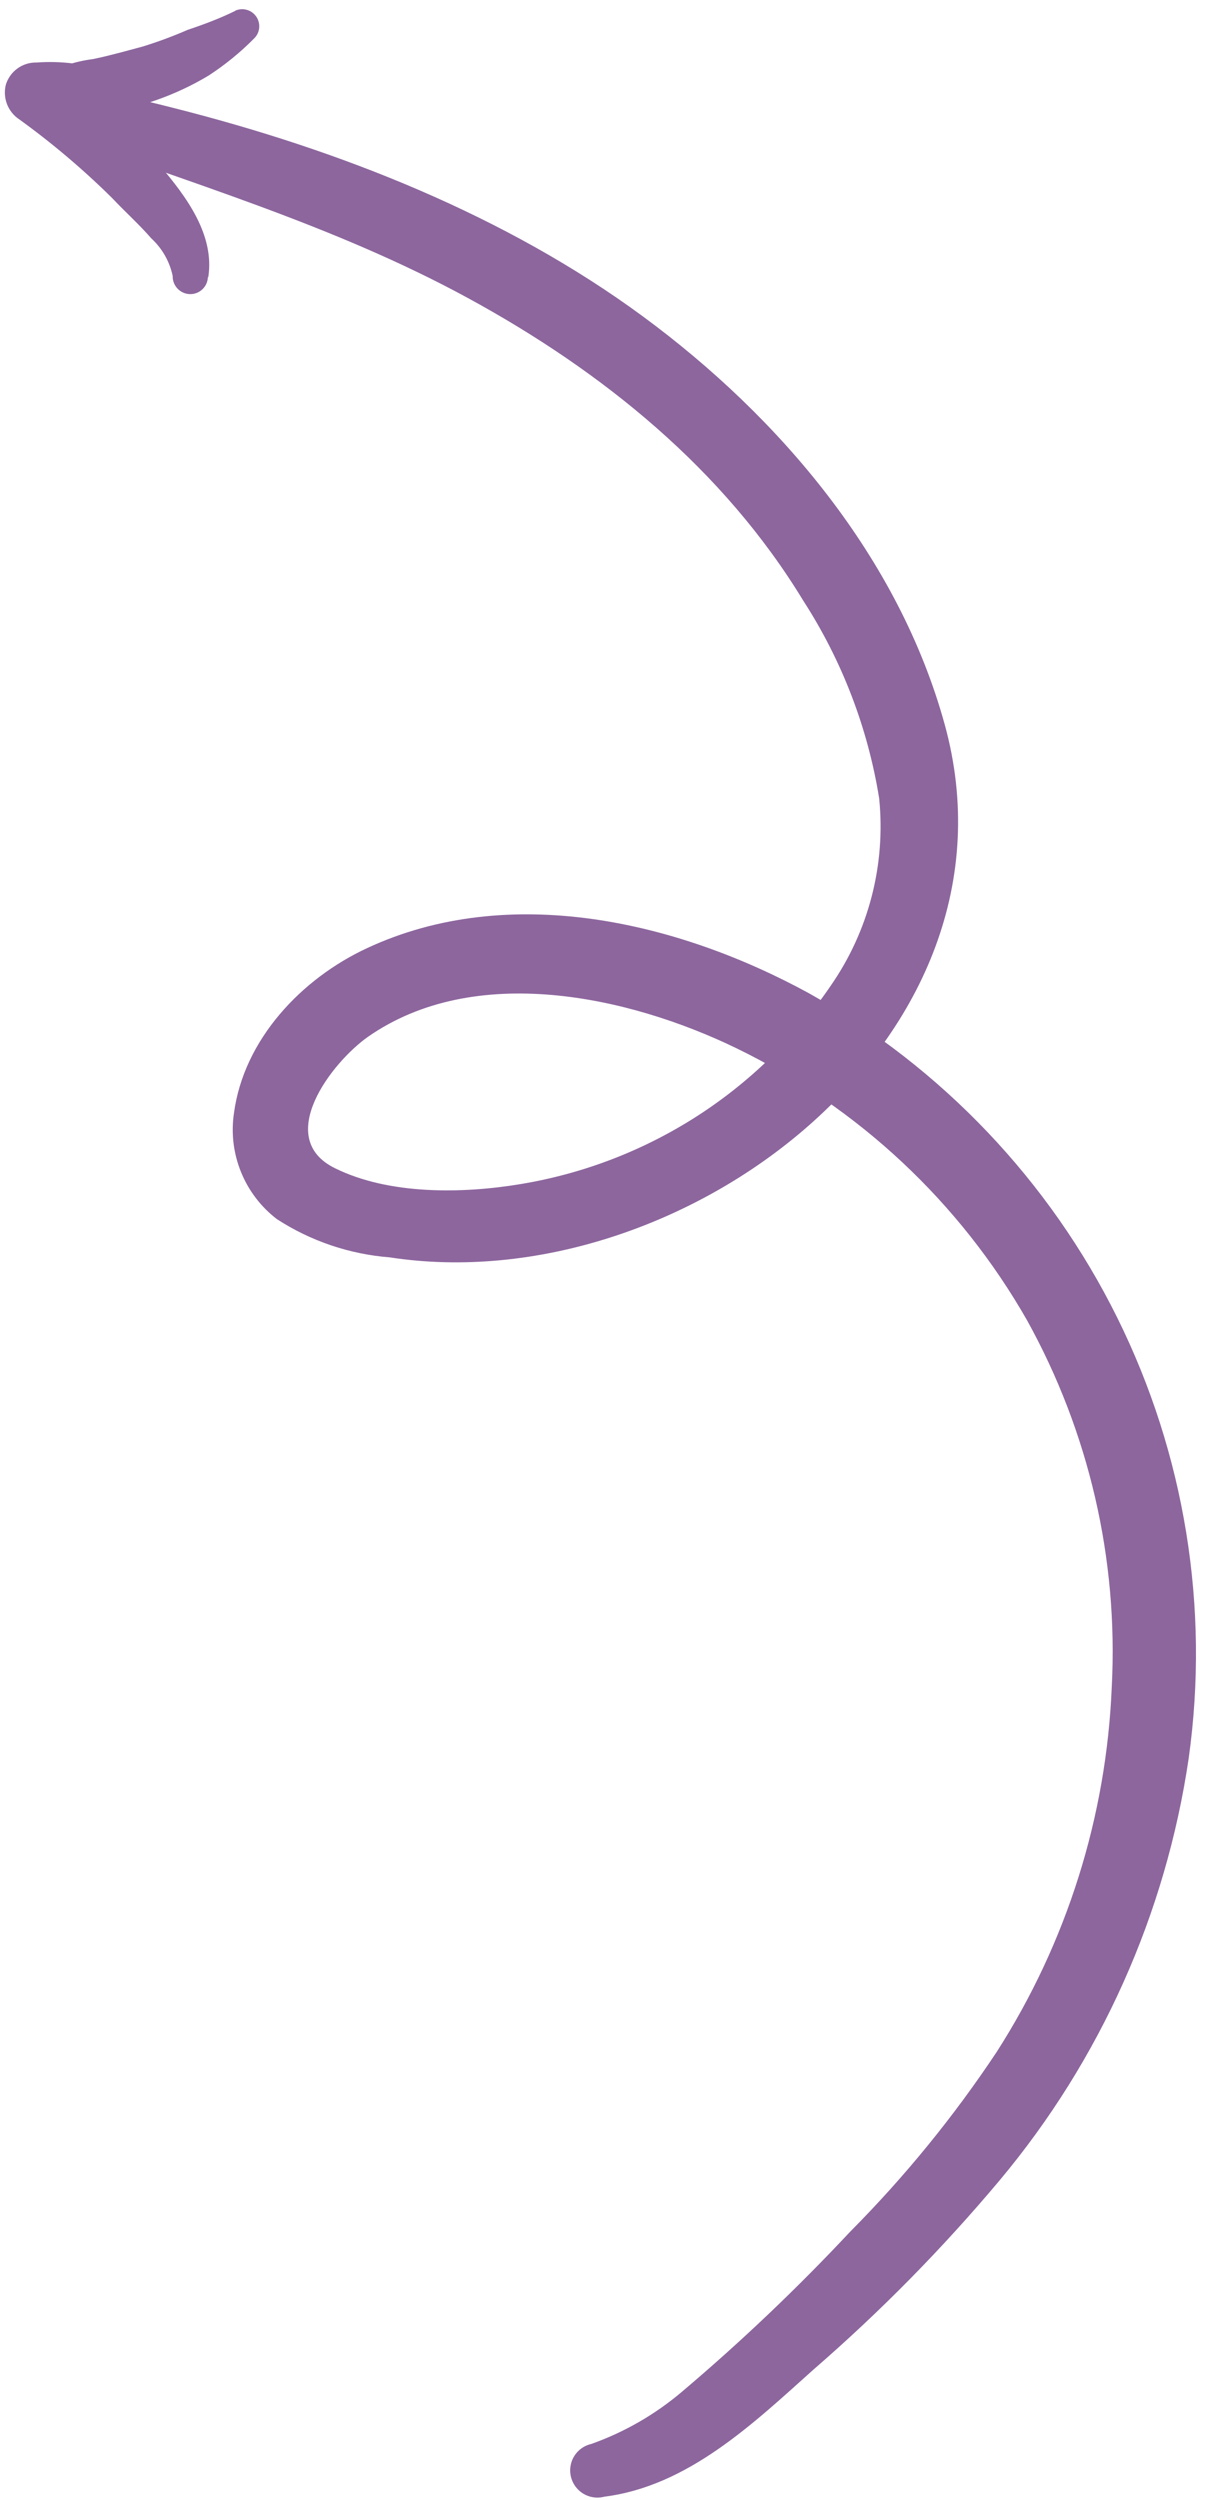 <svg width="61" height="126" viewBox="0 0 61 126" fill="none" xmlns="http://www.w3.org/2000/svg">
<path d="M30.456 125.836C34.679 125.306 37.967 122.155 41.001 119.436C44.382 116.506 47.524 113.313 50.399 109.886C55.475 103.818 58.772 96.46 59.925 88.626C60.99 81.028 59.732 73.281 56.318 66.399C52.904 59.518 47.492 53.825 40.792 50.066C34.151 46.436 25.657 44.455 18.504 47.787C15.198 49.322 12.287 52.392 11.794 56.109C11.646 57.109 11.768 58.131 12.149 59.069C12.529 60.007 13.153 60.827 13.956 61.443C15.664 62.551 17.62 63.214 19.648 63.372C34.297 65.628 51.989 52.363 47.627 36.519C45.317 28.122 39.328 21.041 32.417 15.952C25.506 10.864 17.125 7.558 8.748 5.441C6.731 4.918 4.689 4.499 2.629 4.185C1.22 3.965 1.049 6.083 2.251 6.537C9.456 9.197 16.791 11.32 23.59 15.022C30.39 18.724 36.477 23.665 40.491 30.268C42.447 33.293 43.752 36.69 44.322 40.244C44.658 43.583 43.792 46.93 41.879 49.681C40.086 52.322 37.775 54.571 35.085 56.29C32.395 58.009 29.382 59.162 26.23 59.681C23.311 60.166 19.616 60.226 16.892 58.881C13.786 57.364 16.713 53.552 18.549 52.257C23.924 48.506 31.66 50.188 37.109 52.824C43.271 55.813 48.386 60.598 51.779 66.548C54.901 72.184 56.38 78.579 56.048 85.006C55.782 91.553 53.78 97.906 50.248 103.416C48.087 106.671 45.613 109.706 42.861 112.477C40.189 115.332 37.354 118.029 34.369 120.554C33.02 121.696 31.475 122.585 29.809 123.177C29.633 123.216 29.468 123.29 29.321 123.393C29.174 123.497 29.05 123.628 28.954 123.78C28.858 123.932 28.793 124.101 28.763 124.278C28.733 124.456 28.738 124.637 28.777 124.812C28.817 124.988 28.891 125.154 28.995 125.301C29.099 125.448 29.231 125.573 29.383 125.669C29.535 125.765 29.704 125.83 29.882 125.861C30.059 125.892 30.24 125.887 30.416 125.848L30.456 125.836Z" fill="#8D669E"/>
<path d="M10.5 13.973C10.832 11.833 9.388 9.909 8.085 8.371C6.487 6.476 4.644 4.801 2.607 3.39L1.752 6.253C3.004 6.292 4.251 6.085 5.423 5.646C6.136 5.275 6.341 3.993 5.492 3.611C4.316 3.217 3.075 3.06 1.839 3.151C1.496 3.144 1.16 3.248 0.882 3.449C0.604 3.649 0.398 3.935 0.296 4.262C0.212 4.589 0.232 4.935 0.354 5.251C0.476 5.566 0.694 5.836 0.978 6.021C2.635 7.219 4.198 8.543 5.652 9.981C6.299 10.67 7.008 11.301 7.628 12.015C8.175 12.519 8.552 13.18 8.705 13.907C8.698 14.143 8.785 14.371 8.946 14.543C9.108 14.715 9.331 14.816 9.566 14.824C9.801 14.832 10.03 14.745 10.201 14.584C10.373 14.423 10.473 14.201 10.48 13.966L10.5 13.973Z" fill="#8D669E"/>
<path d="M11.862 0.547C11.082 0.929 10.299 1.224 9.462 1.504C8.718 1.828 7.955 2.111 7.179 2.35C6.351 2.57 5.536 2.804 4.689 2.977C3.787 3.093 2.915 3.379 2.12 3.821C1.988 3.895 1.878 4.002 1.799 4.131C1.721 4.259 1.676 4.406 1.67 4.557C1.664 4.708 1.697 4.858 1.765 4.993C1.834 5.128 1.935 5.244 2.06 5.328C3.023 5.783 4.105 5.917 5.147 5.71C7.043 5.441 8.865 4.797 10.507 3.815C11.35 3.268 12.13 2.63 12.835 1.914C12.972 1.77 13.055 1.582 13.068 1.384C13.082 1.185 13.026 0.987 12.91 0.825C12.794 0.663 12.626 0.545 12.433 0.493C12.241 0.441 12.037 0.458 11.855 0.54L11.862 0.547Z" fill="#8D669E"/>
</svg>
